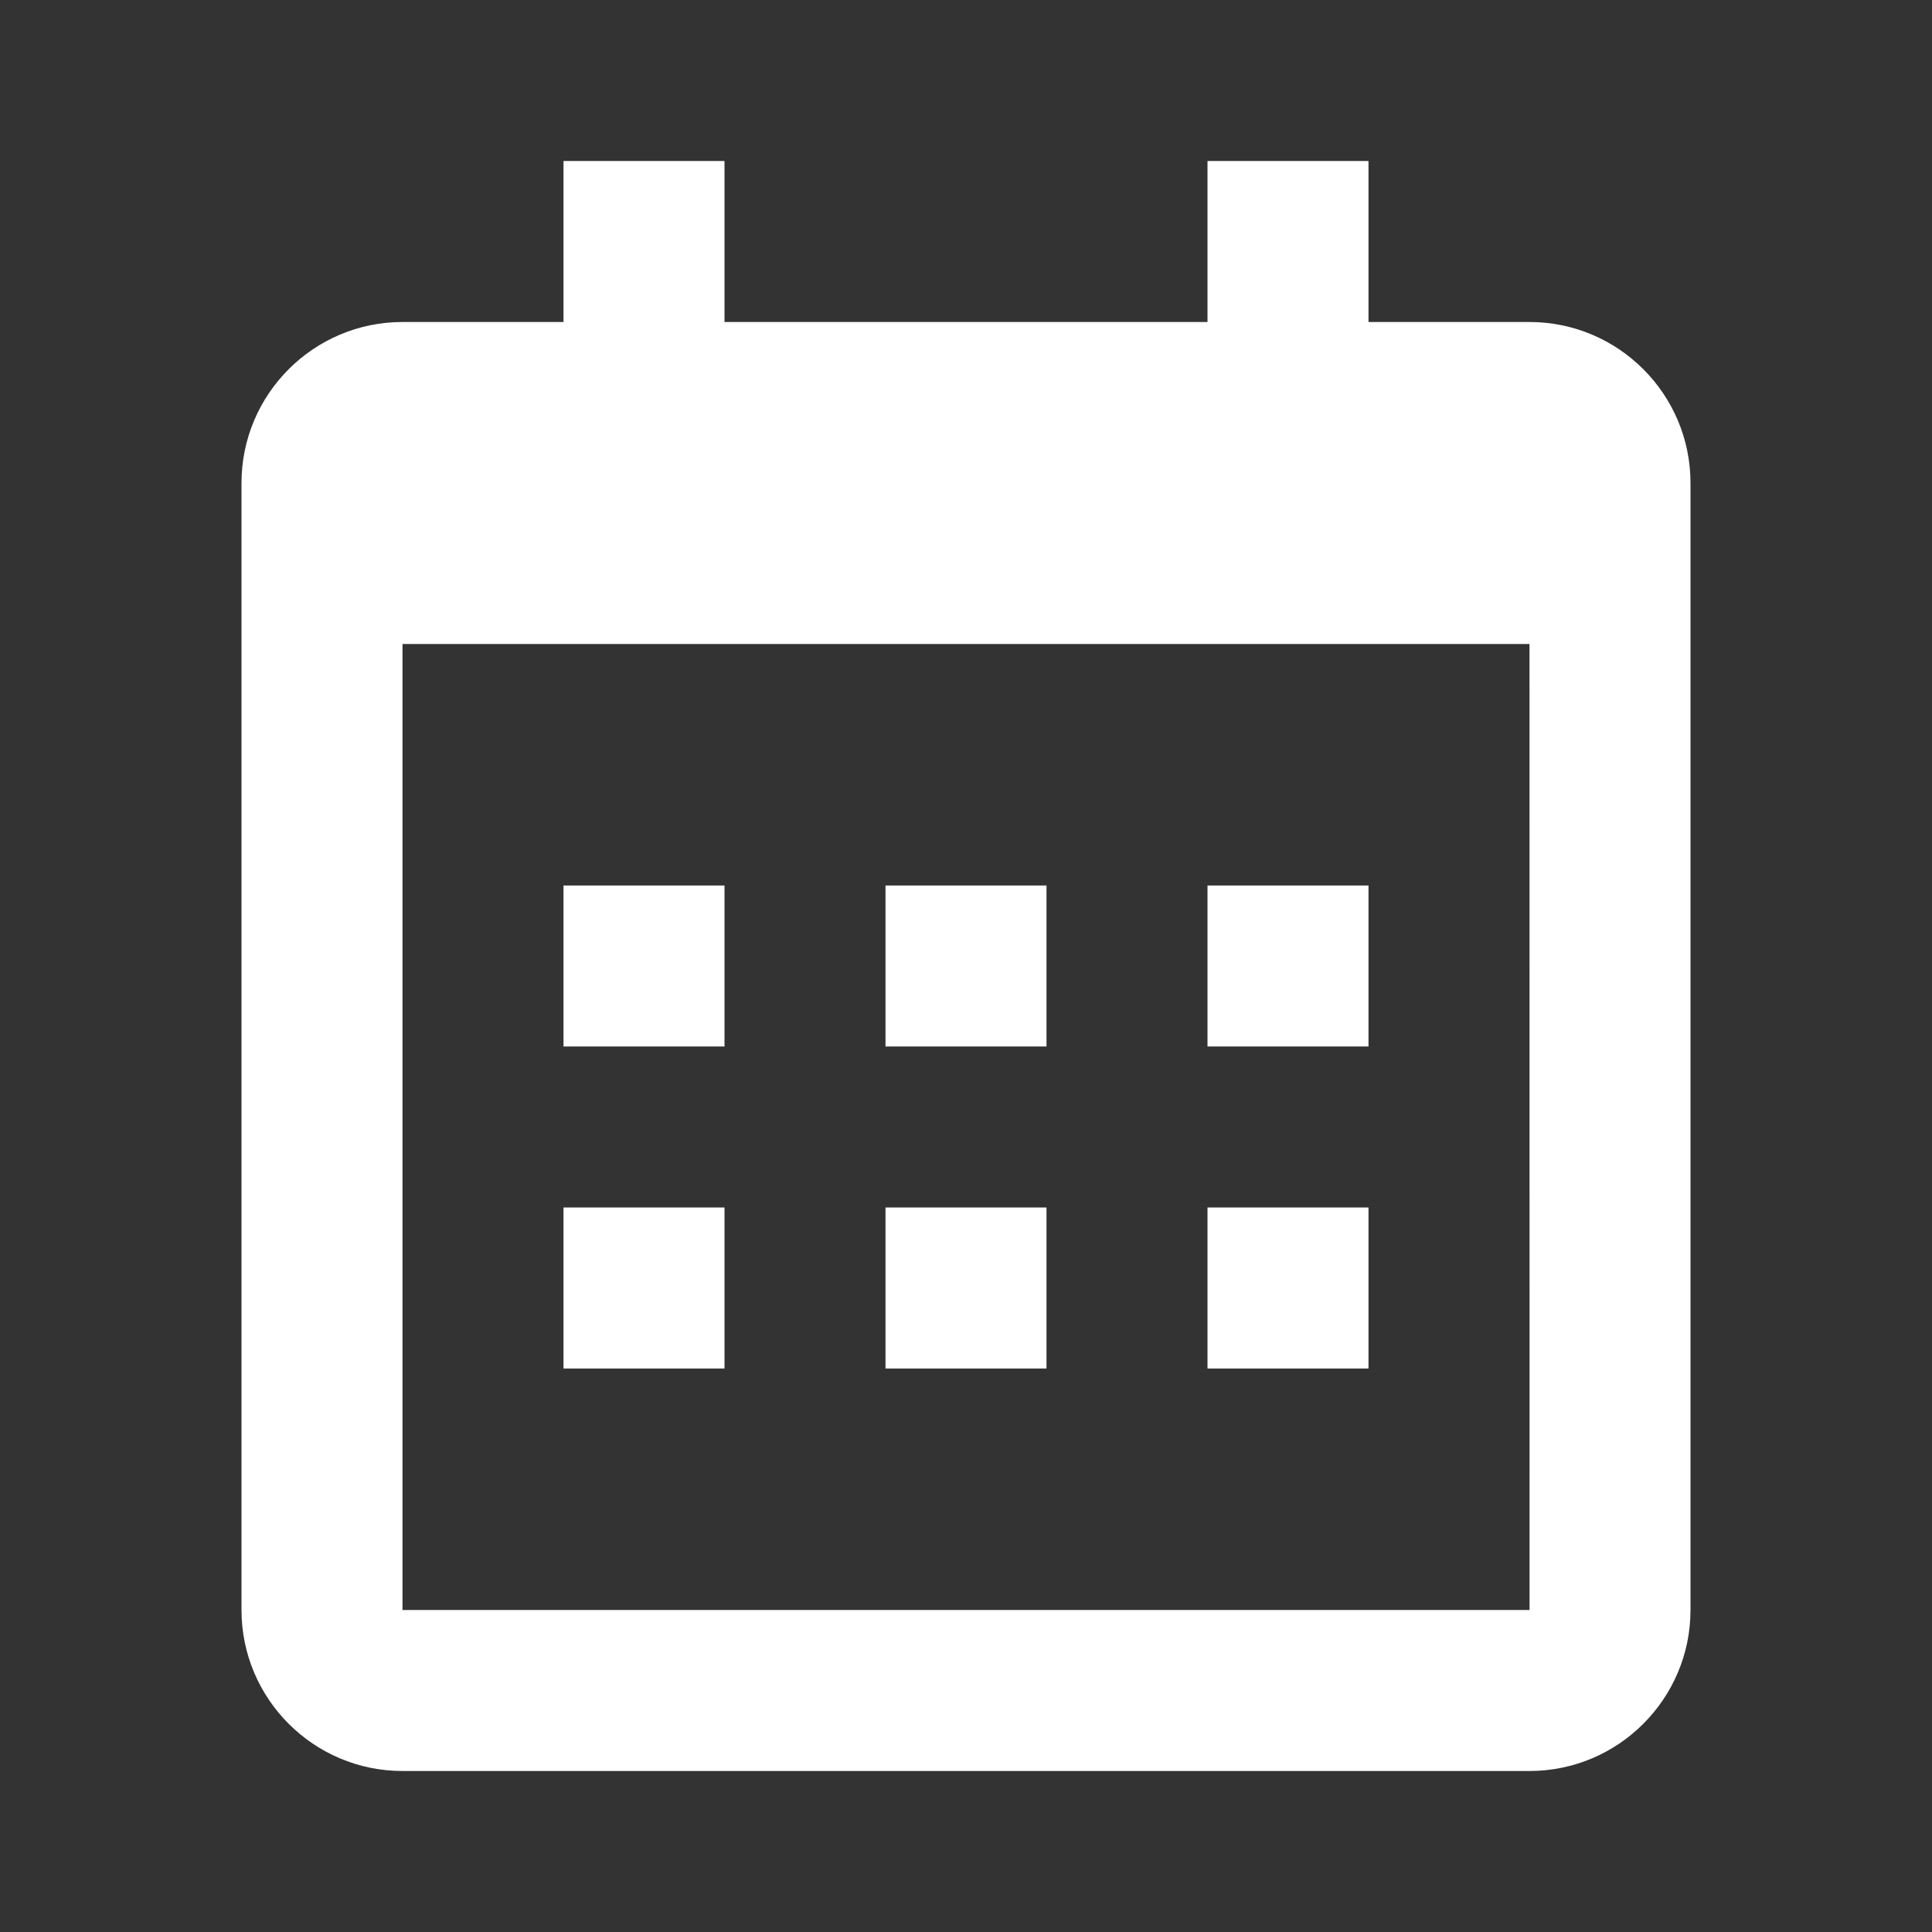 <svg width="60" height="60" viewBox="0 0 60 60" fill="none" xmlns="http://www.w3.org/2000/svg">
<rect x="0" y="0" width="60" height="60" fill="#333333" stroke="none"/>
<path d="M17.5 27.5H22.5V32.5H17.5V27.5ZM17.5 37.5H22.5V42.5H17.5V37.5ZM27.5 27.5H32.5V32.5H27.5V27.5ZM27.5 37.5H32.5V42.5H27.5V37.5ZM37.5 27.5H42.5V32.5H37.5V27.5ZM37.5 37.5H42.5V42.5H37.5V37.5Z" fill="white"/>
<path d="M12.5 55H47.5C50.258 55 52.5 52.758 52.5 50V15C52.5 12.242 50.258 10 47.5 10H42.5V5H37.5V10H22.5V5H17.5V10H12.5C9.742 10 7.5 12.242 7.5 15V50C7.5 52.758 9.742 55 12.5 55ZM47.5 20L47.502 50H12.5V20H47.5Z" fill="white"/>
</svg>
